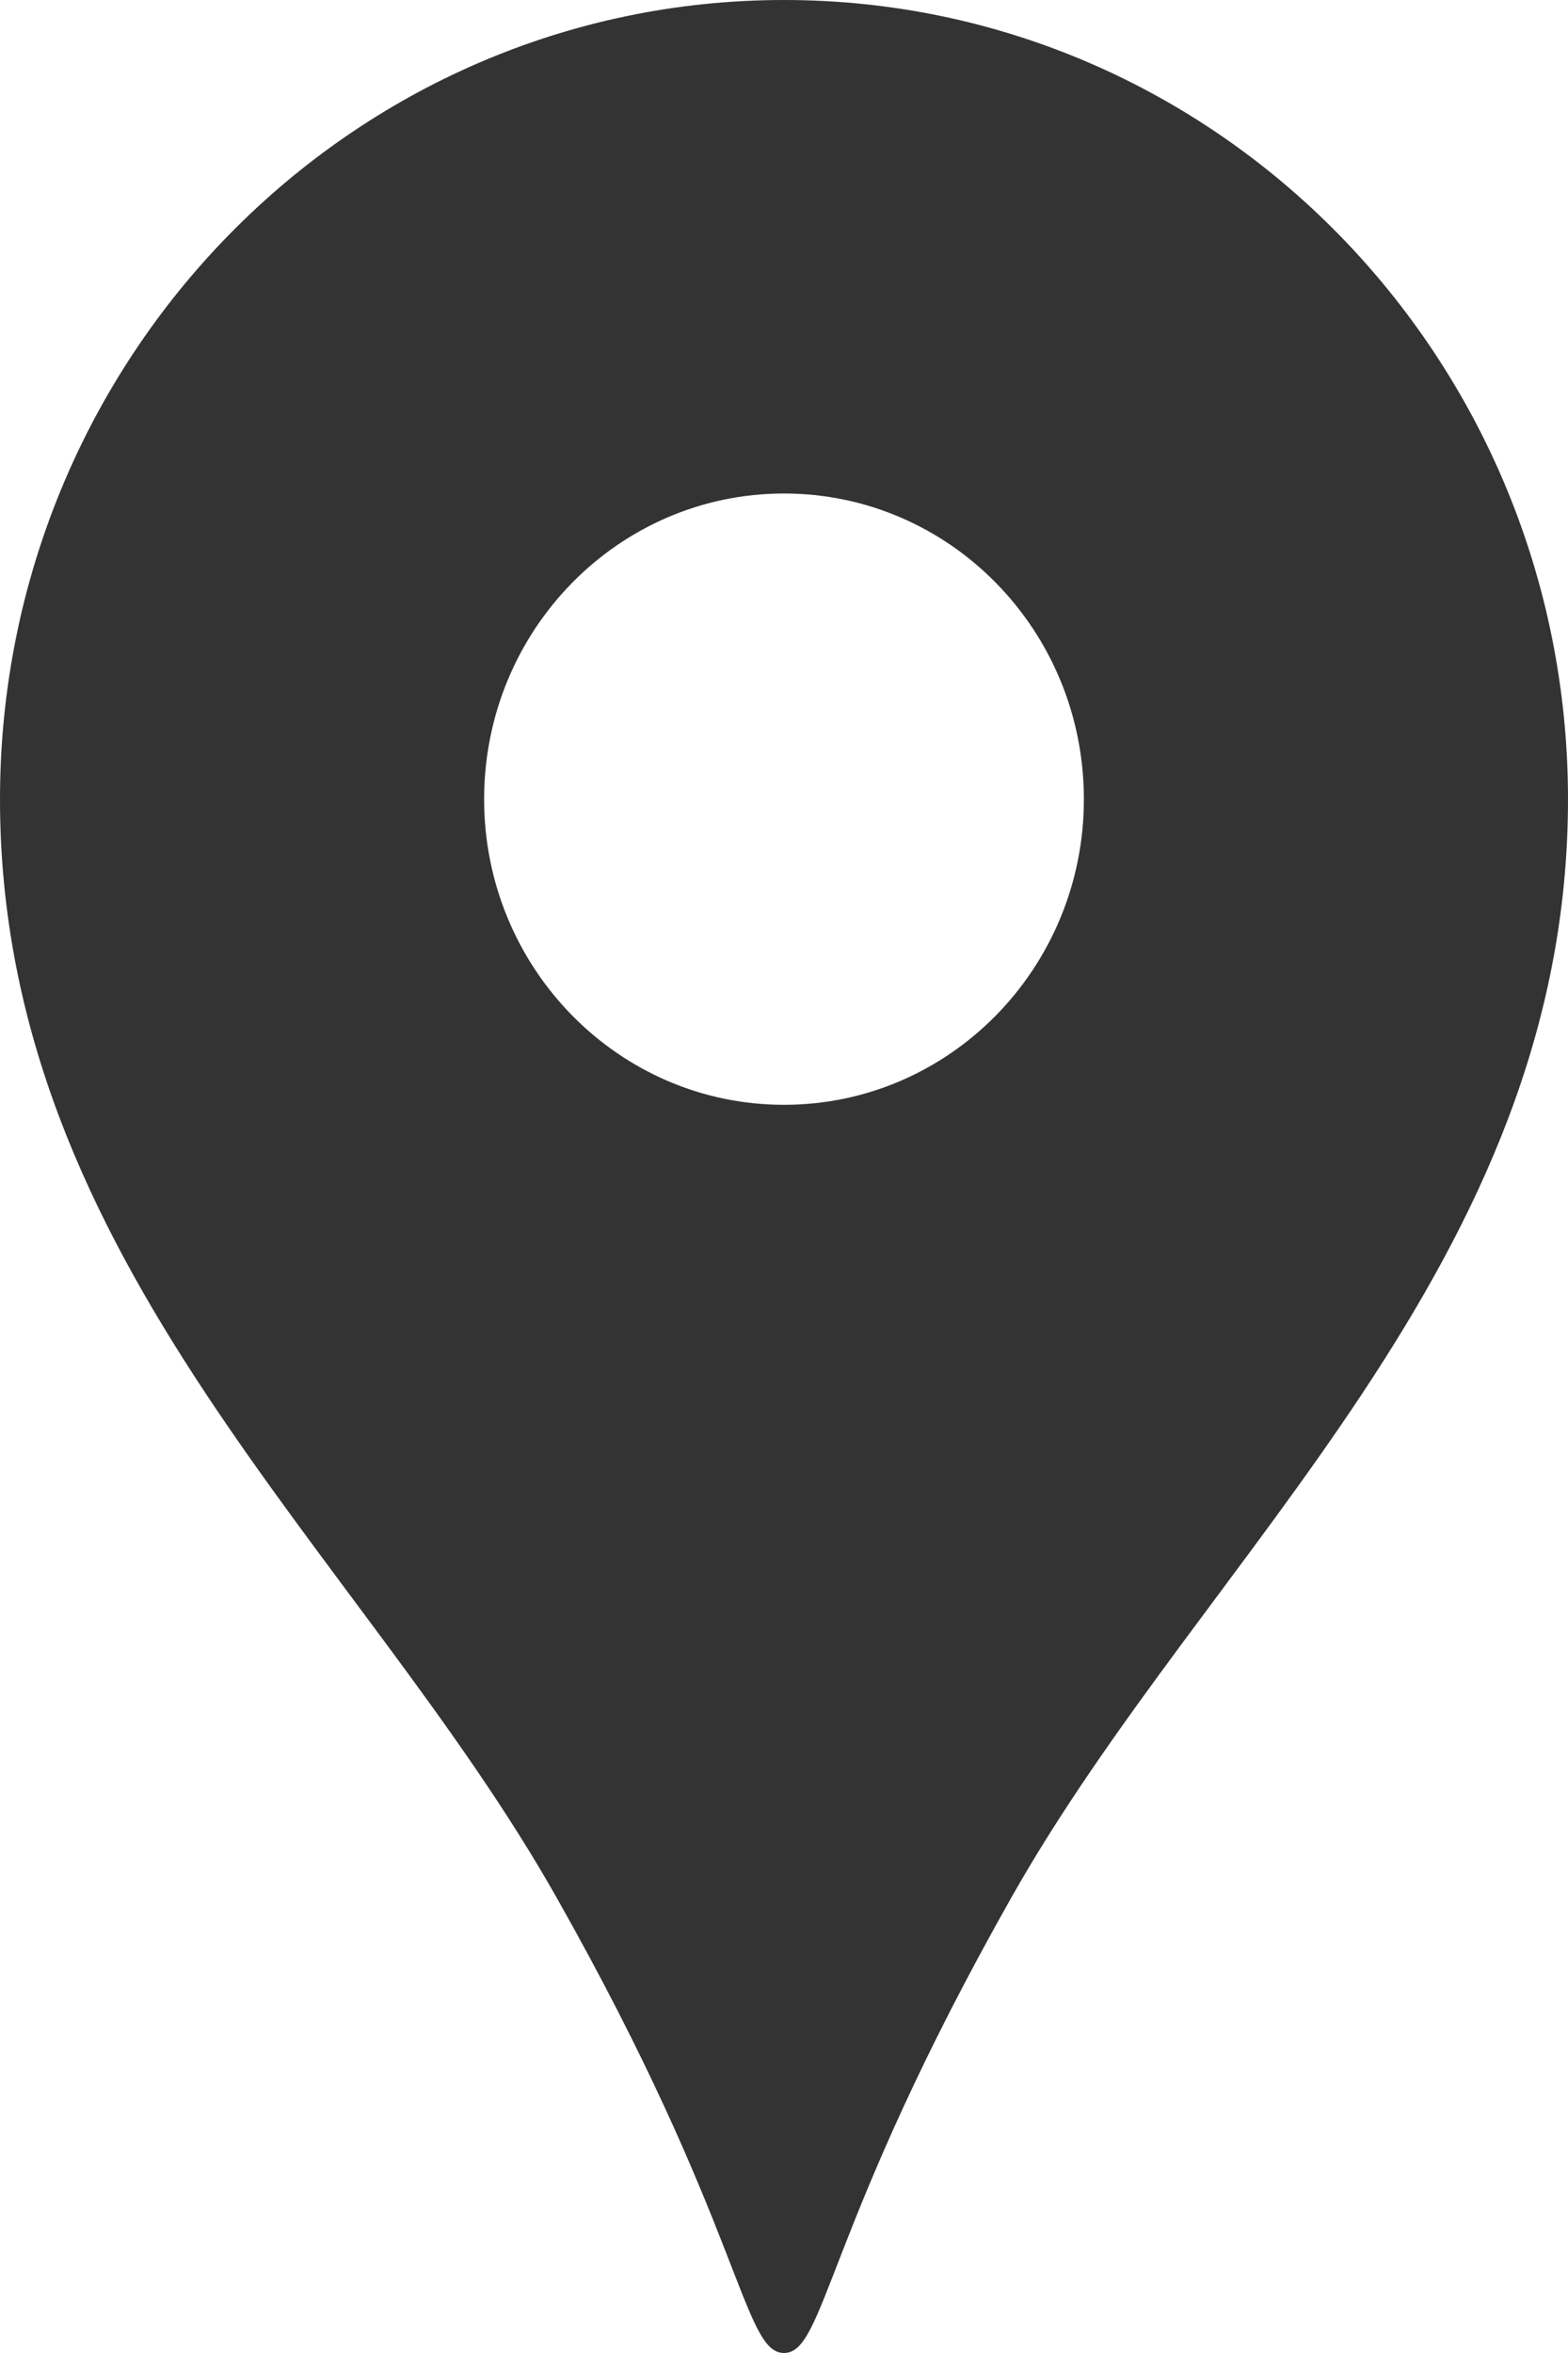 <svg width="20" height="30" viewBox="0 0 20 30" fill="none" xmlns="http://www.w3.org/2000/svg">
<path d="M10 0C4.478 0 0 4.562 0 10.19C0 16.091 4.601 19.781 7.09 24.177C9.472 28.383 9.47 30 10 30C10.53 30 10.528 28.383 12.909 24.177C15.399 19.781 20 16.091 20 10.19C20 4.562 15.523 0 10 0ZM10 14.086C7.888 14.086 6.175 12.341 6.175 10.19C6.175 8.036 7.887 6.292 10 6.292C12.113 6.292 13.825 8.036 13.825 10.19C13.825 12.341 12.113 14.086 10 14.086Z" fill="#333333"/>
</svg>
